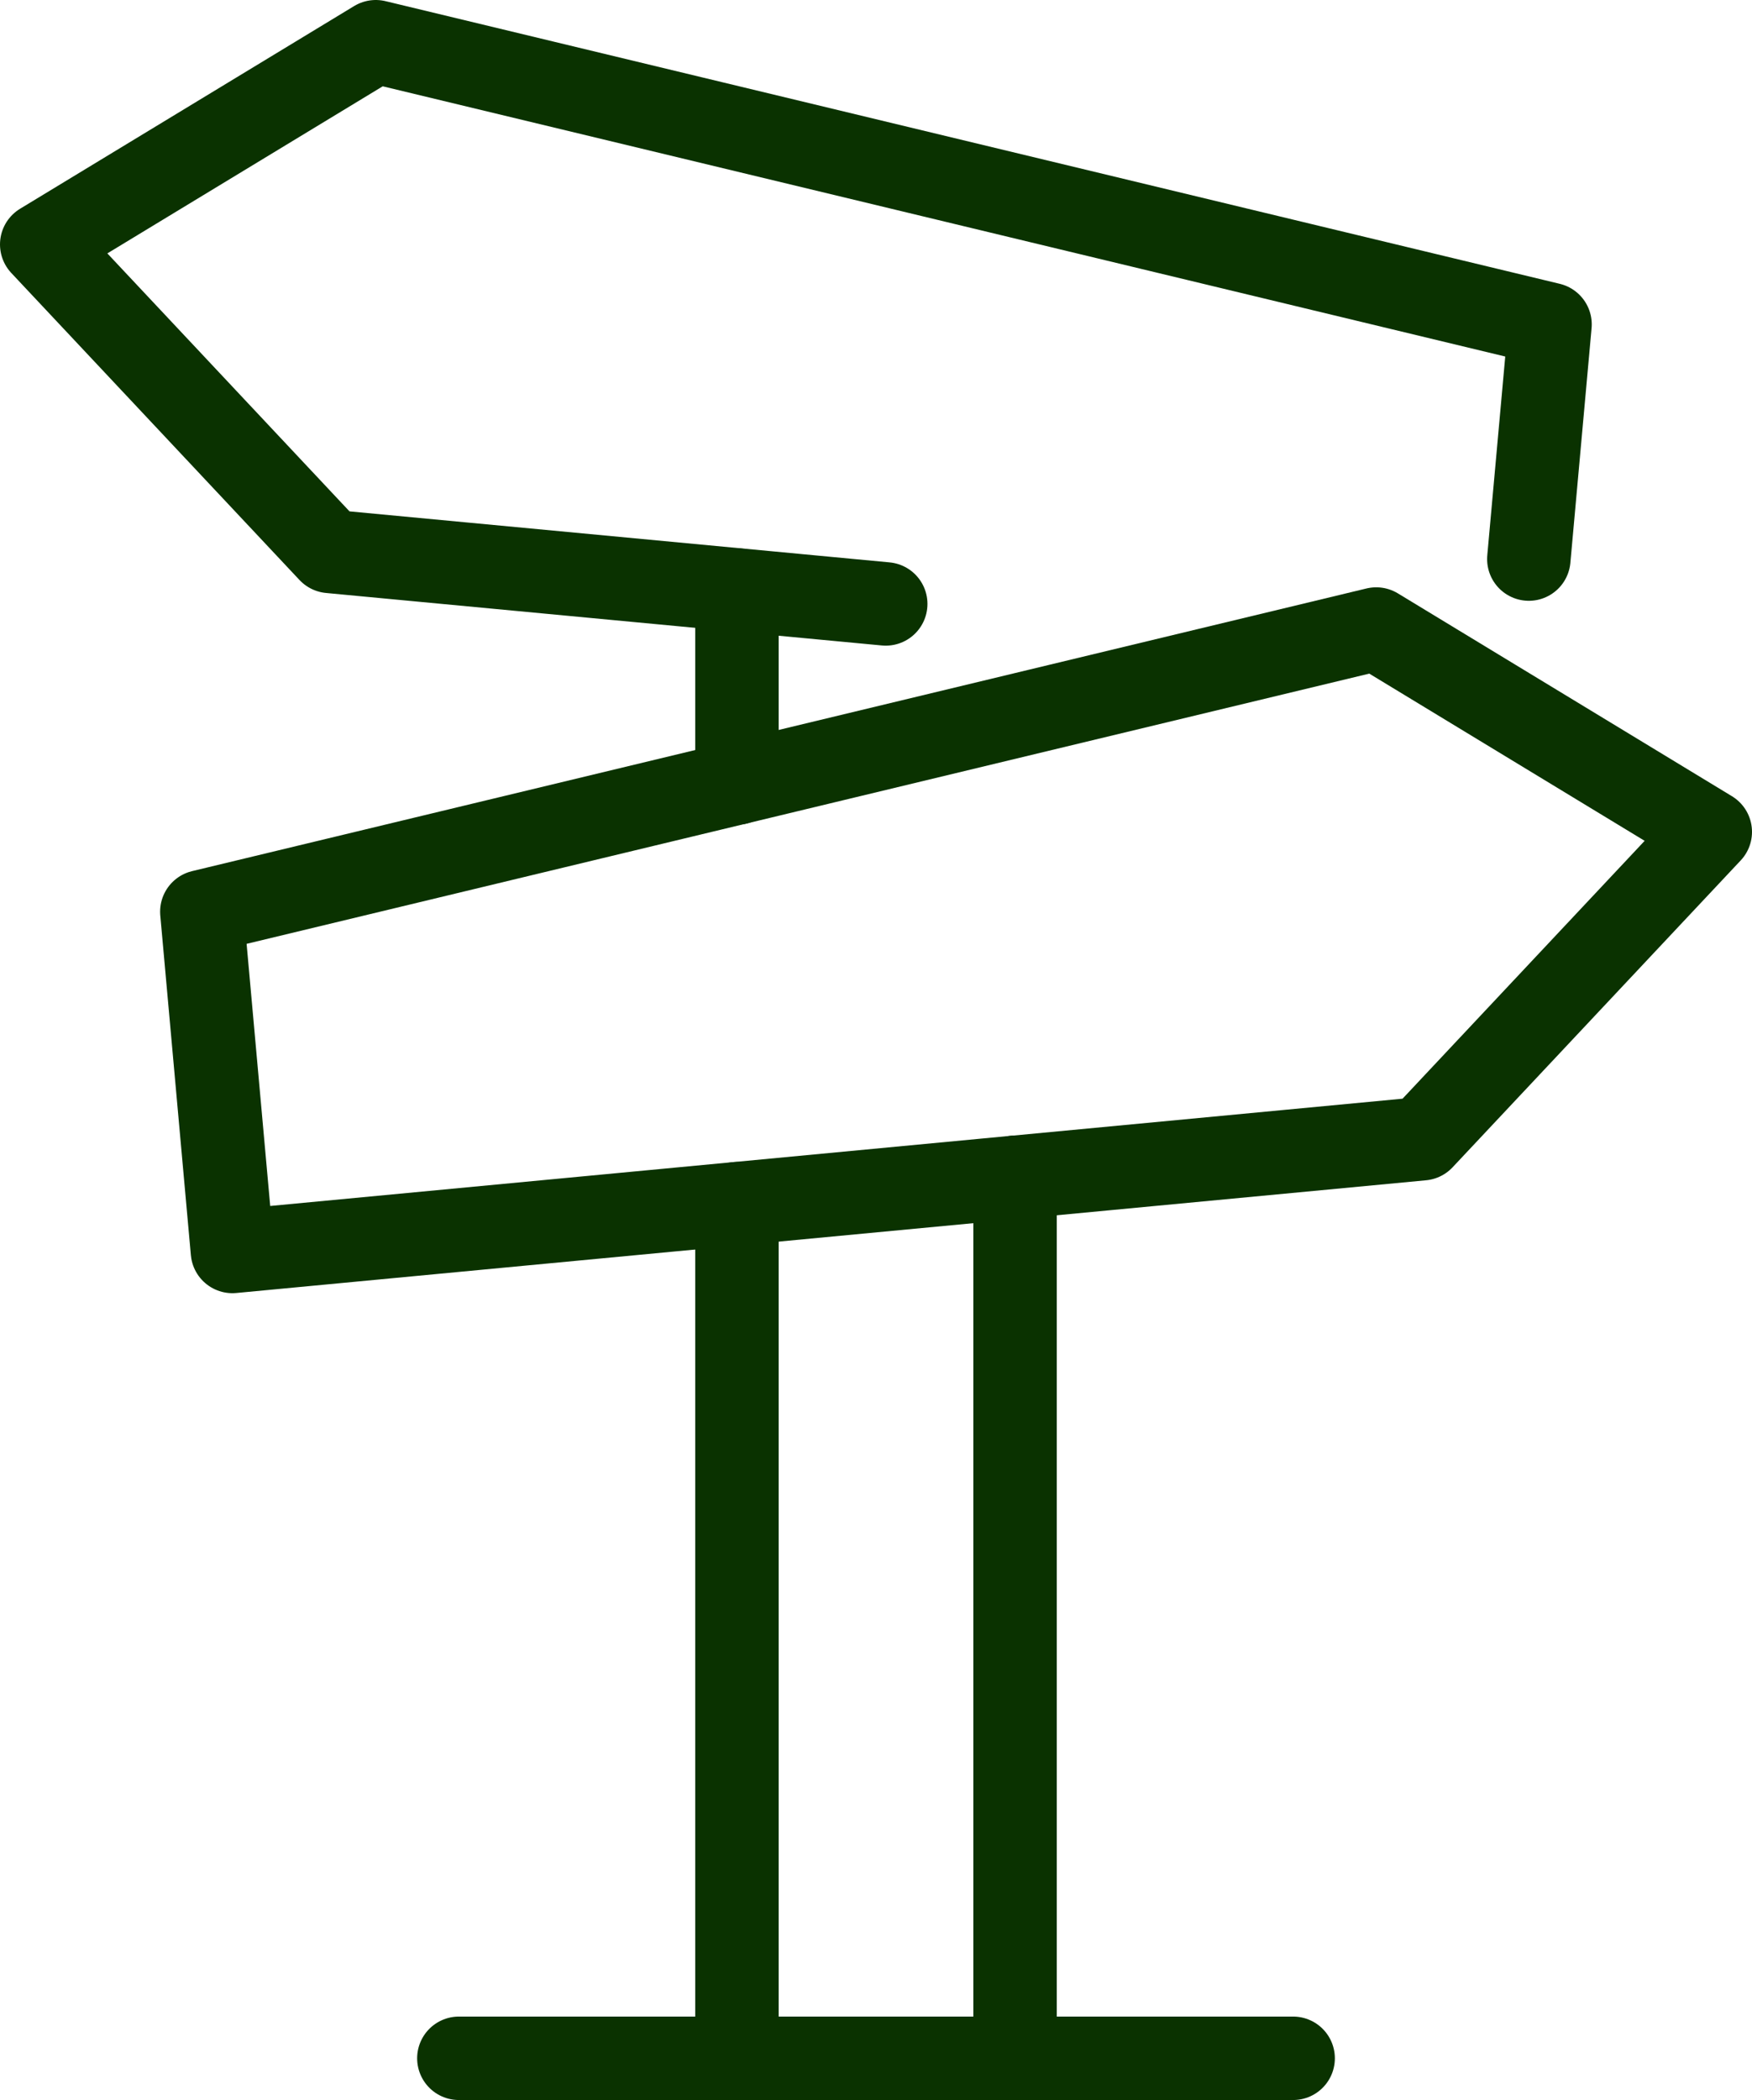 <svg xmlns="http://www.w3.org/2000/svg" id="Layer_2" viewBox="0 0 252 302"><defs><style>.cls-1{fill:none;stroke:#0a3200;stroke-linecap:round;stroke-linejoin:round;stroke-width:12px;}</style></defs><g id="Preview"><polygon class="cls-1" points="204.56 163.76 33.43 179.97 29.03 131.11 197.95 90.46 246 119.63 204.56 163.76"></polygon><polyline class="cls-1" points="219.9 80.4 222.95 46.65 54.05 6 6 35.15 47.45 79.3 127.4 86.85"></polyline><line class="cls-1" x1="106" y1="112.6" x2="106" y2="84.85"></line><path class="cls-1" d="M106,173.1v122.9h40v-126.7"></path><path class="cls-1" d="M66,296h120"></path></g></svg>